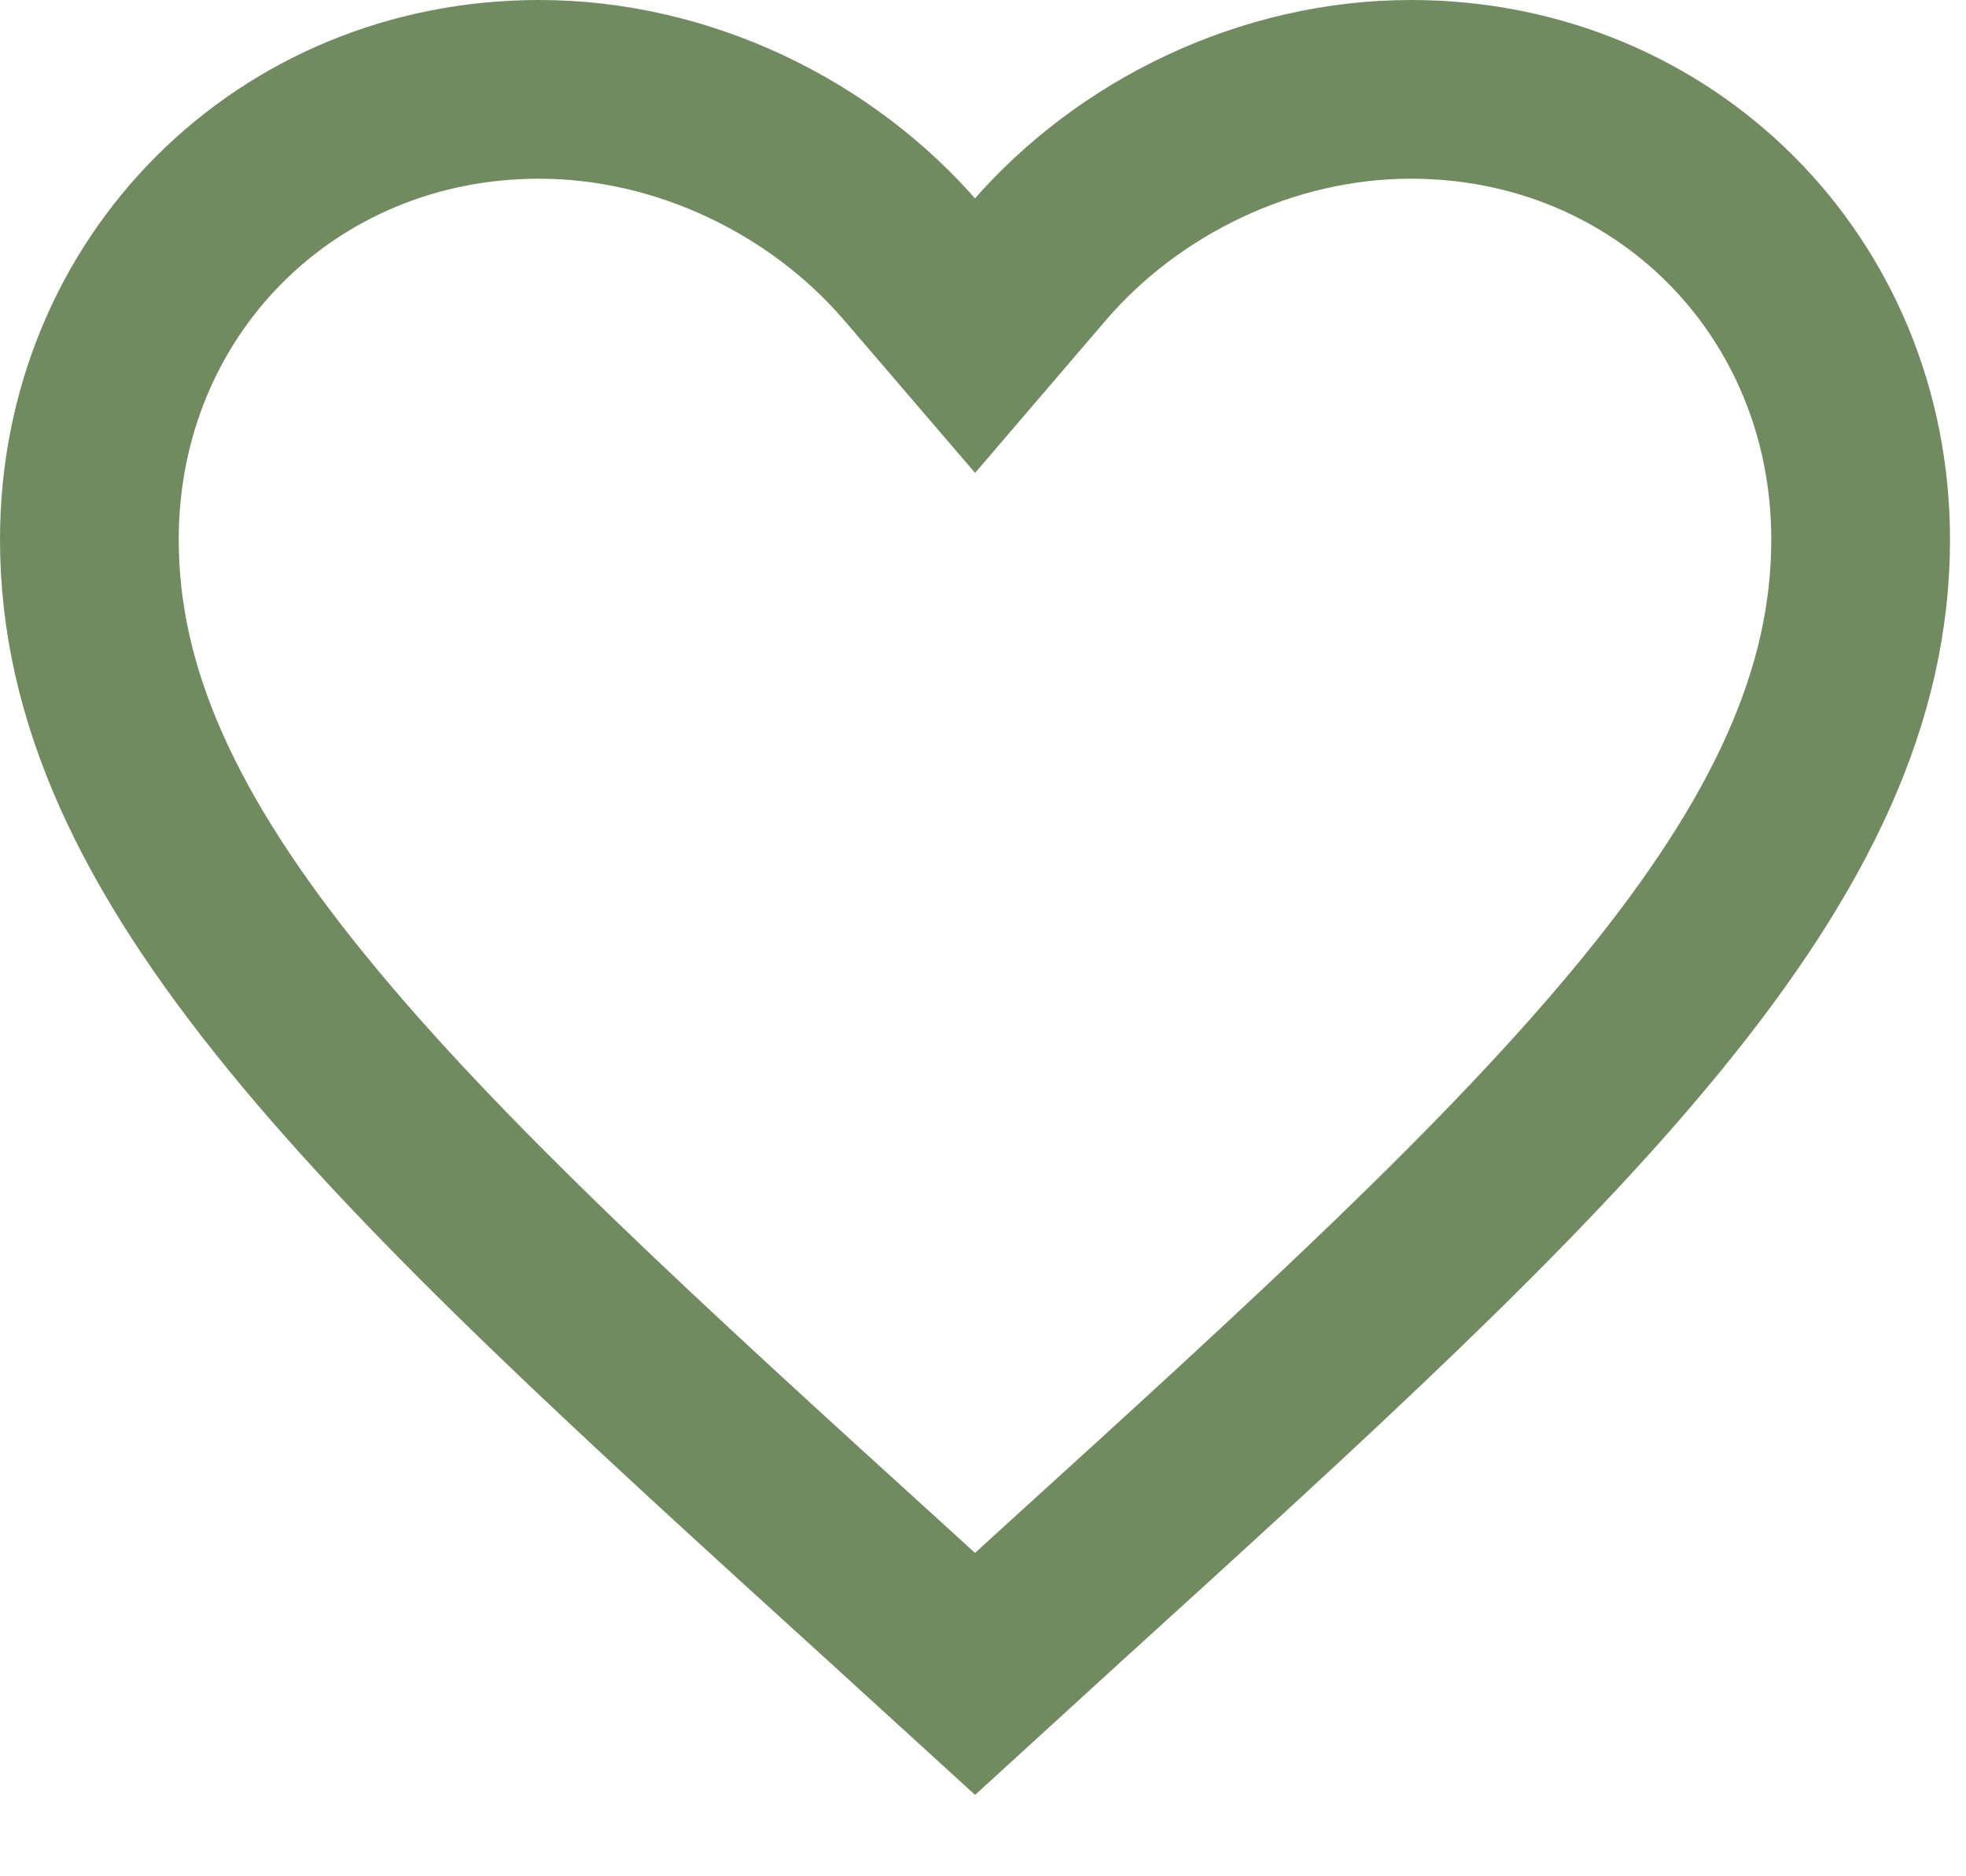 <svg width="22" height="21" viewBox="0 0 22 21" fill="none" xmlns="http://www.w3.org/2000/svg">
<path id="Vector" d="M9.963 17.87L9.962 17.869C7.152 15.316 4.895 13.261 3.33 11.342C1.774 9.435 1 7.778 1 6.039C1 3.203 3.203 1 6.033 1C7.639 1 9.195 1.754 10.207 2.935L10.911 3.756L11.614 2.935C12.626 1.754 14.182 1 15.788 1C18.618 1 20.821 3.203 20.821 6.039C20.821 7.778 20.047 9.435 18.491 11.342C16.926 13.261 14.669 15.316 11.859 17.869L11.858 17.87L10.911 18.735L9.963 17.87Z" stroke="#718B60" stroke-width="2"/>
</svg>
